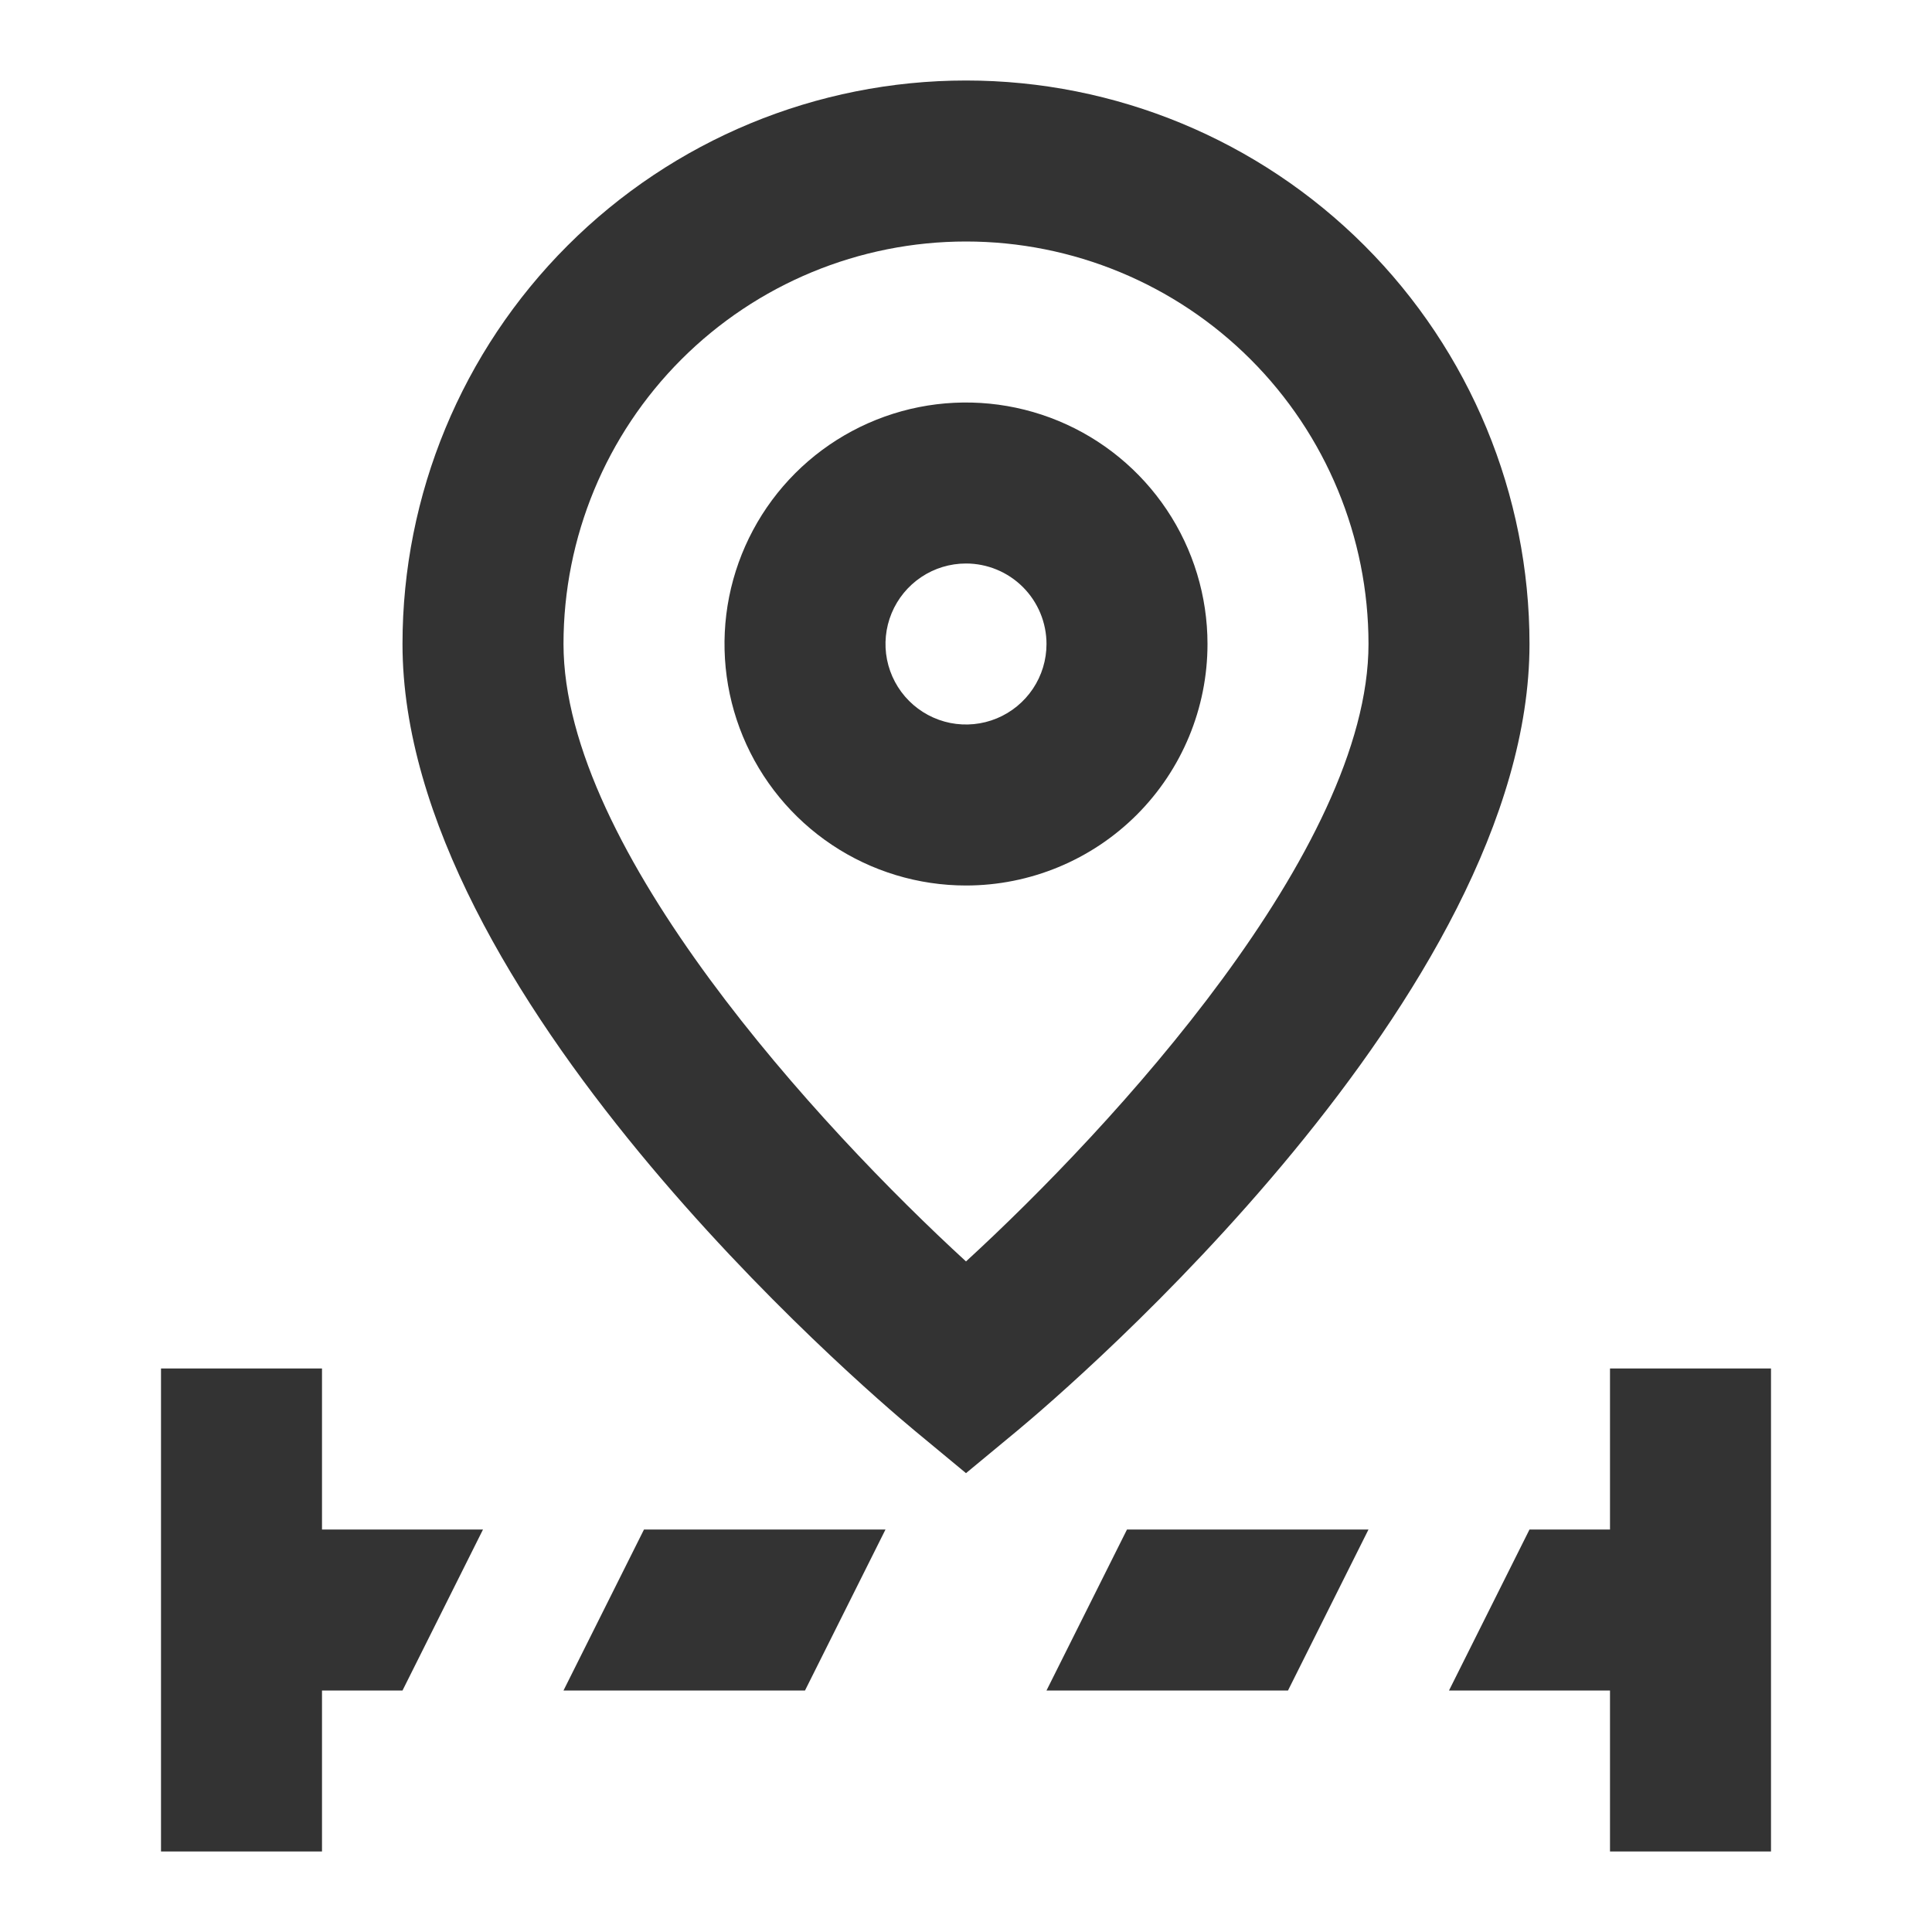 <svg width="48" height="48" viewBox="0 0 48 48" fill="none" xmlns="http://www.w3.org/2000/svg">
<path d="M14 42H20L22 38H16L14 42Z" fill="#333333"/>
<path d="M26 42H32L34 38H28L26 42Z" fill="#333333"/>
<path d="M8 34H4V46H8V42H10L12 38H8V34Z" fill="#333333"/>
<path d="M40 34V38H38L36 42H40V46H44V34H40Z" fill="#333333"/>
<path d="M38 16C38 12.287 36.525 8.726 33.9 6.101C31.274 3.475 27.713 2 24 2C20.287 2 16.726 3.475 14.101 6.101C11.475 8.726 10 12.287 10 16C10 24.68 21.42 34.46 22.72 35.54L24 36.6L25.28 35.54C26.58 34.46 38 24.68 38 16ZM24 31.34C20.36 28 14 21.1 14 16C14 13.348 15.054 10.804 16.929 8.929C18.804 7.054 21.348 6 24 6C26.652 6 29.196 7.054 31.071 8.929C32.946 10.804 34 13.348 34 16C34 21.1 27.64 28 24 31.34Z" fill="#333333"/>
<path d="M24 22C22.813 22 21.653 21.648 20.667 20.989C19.68 20.329 18.911 19.392 18.457 18.296C18.003 17.2 17.884 15.993 18.115 14.829C18.347 13.666 18.918 12.597 19.757 11.757C20.596 10.918 21.666 10.347 22.829 10.115C23.993 9.884 25.2 10.003 26.296 10.457C27.392 10.911 28.329 11.68 28.989 12.667C29.648 13.653 30 14.813 30 16C30 17.591 29.368 19.117 28.243 20.243C27.117 21.368 25.591 22 24 22ZM24 14C23.604 14 23.218 14.117 22.889 14.337C22.56 14.557 22.304 14.869 22.152 15.235C22.001 15.6 21.961 16.002 22.038 16.39C22.116 16.778 22.306 17.134 22.586 17.414C22.866 17.694 23.222 17.884 23.61 17.962C23.998 18.039 24.4 17.999 24.765 17.848C25.131 17.696 25.443 17.44 25.663 17.111C25.883 16.782 26 16.396 26 16C26 15.47 25.789 14.961 25.414 14.586C25.039 14.211 24.53 14 24 14Z" fill="#333333"/>
</svg>
